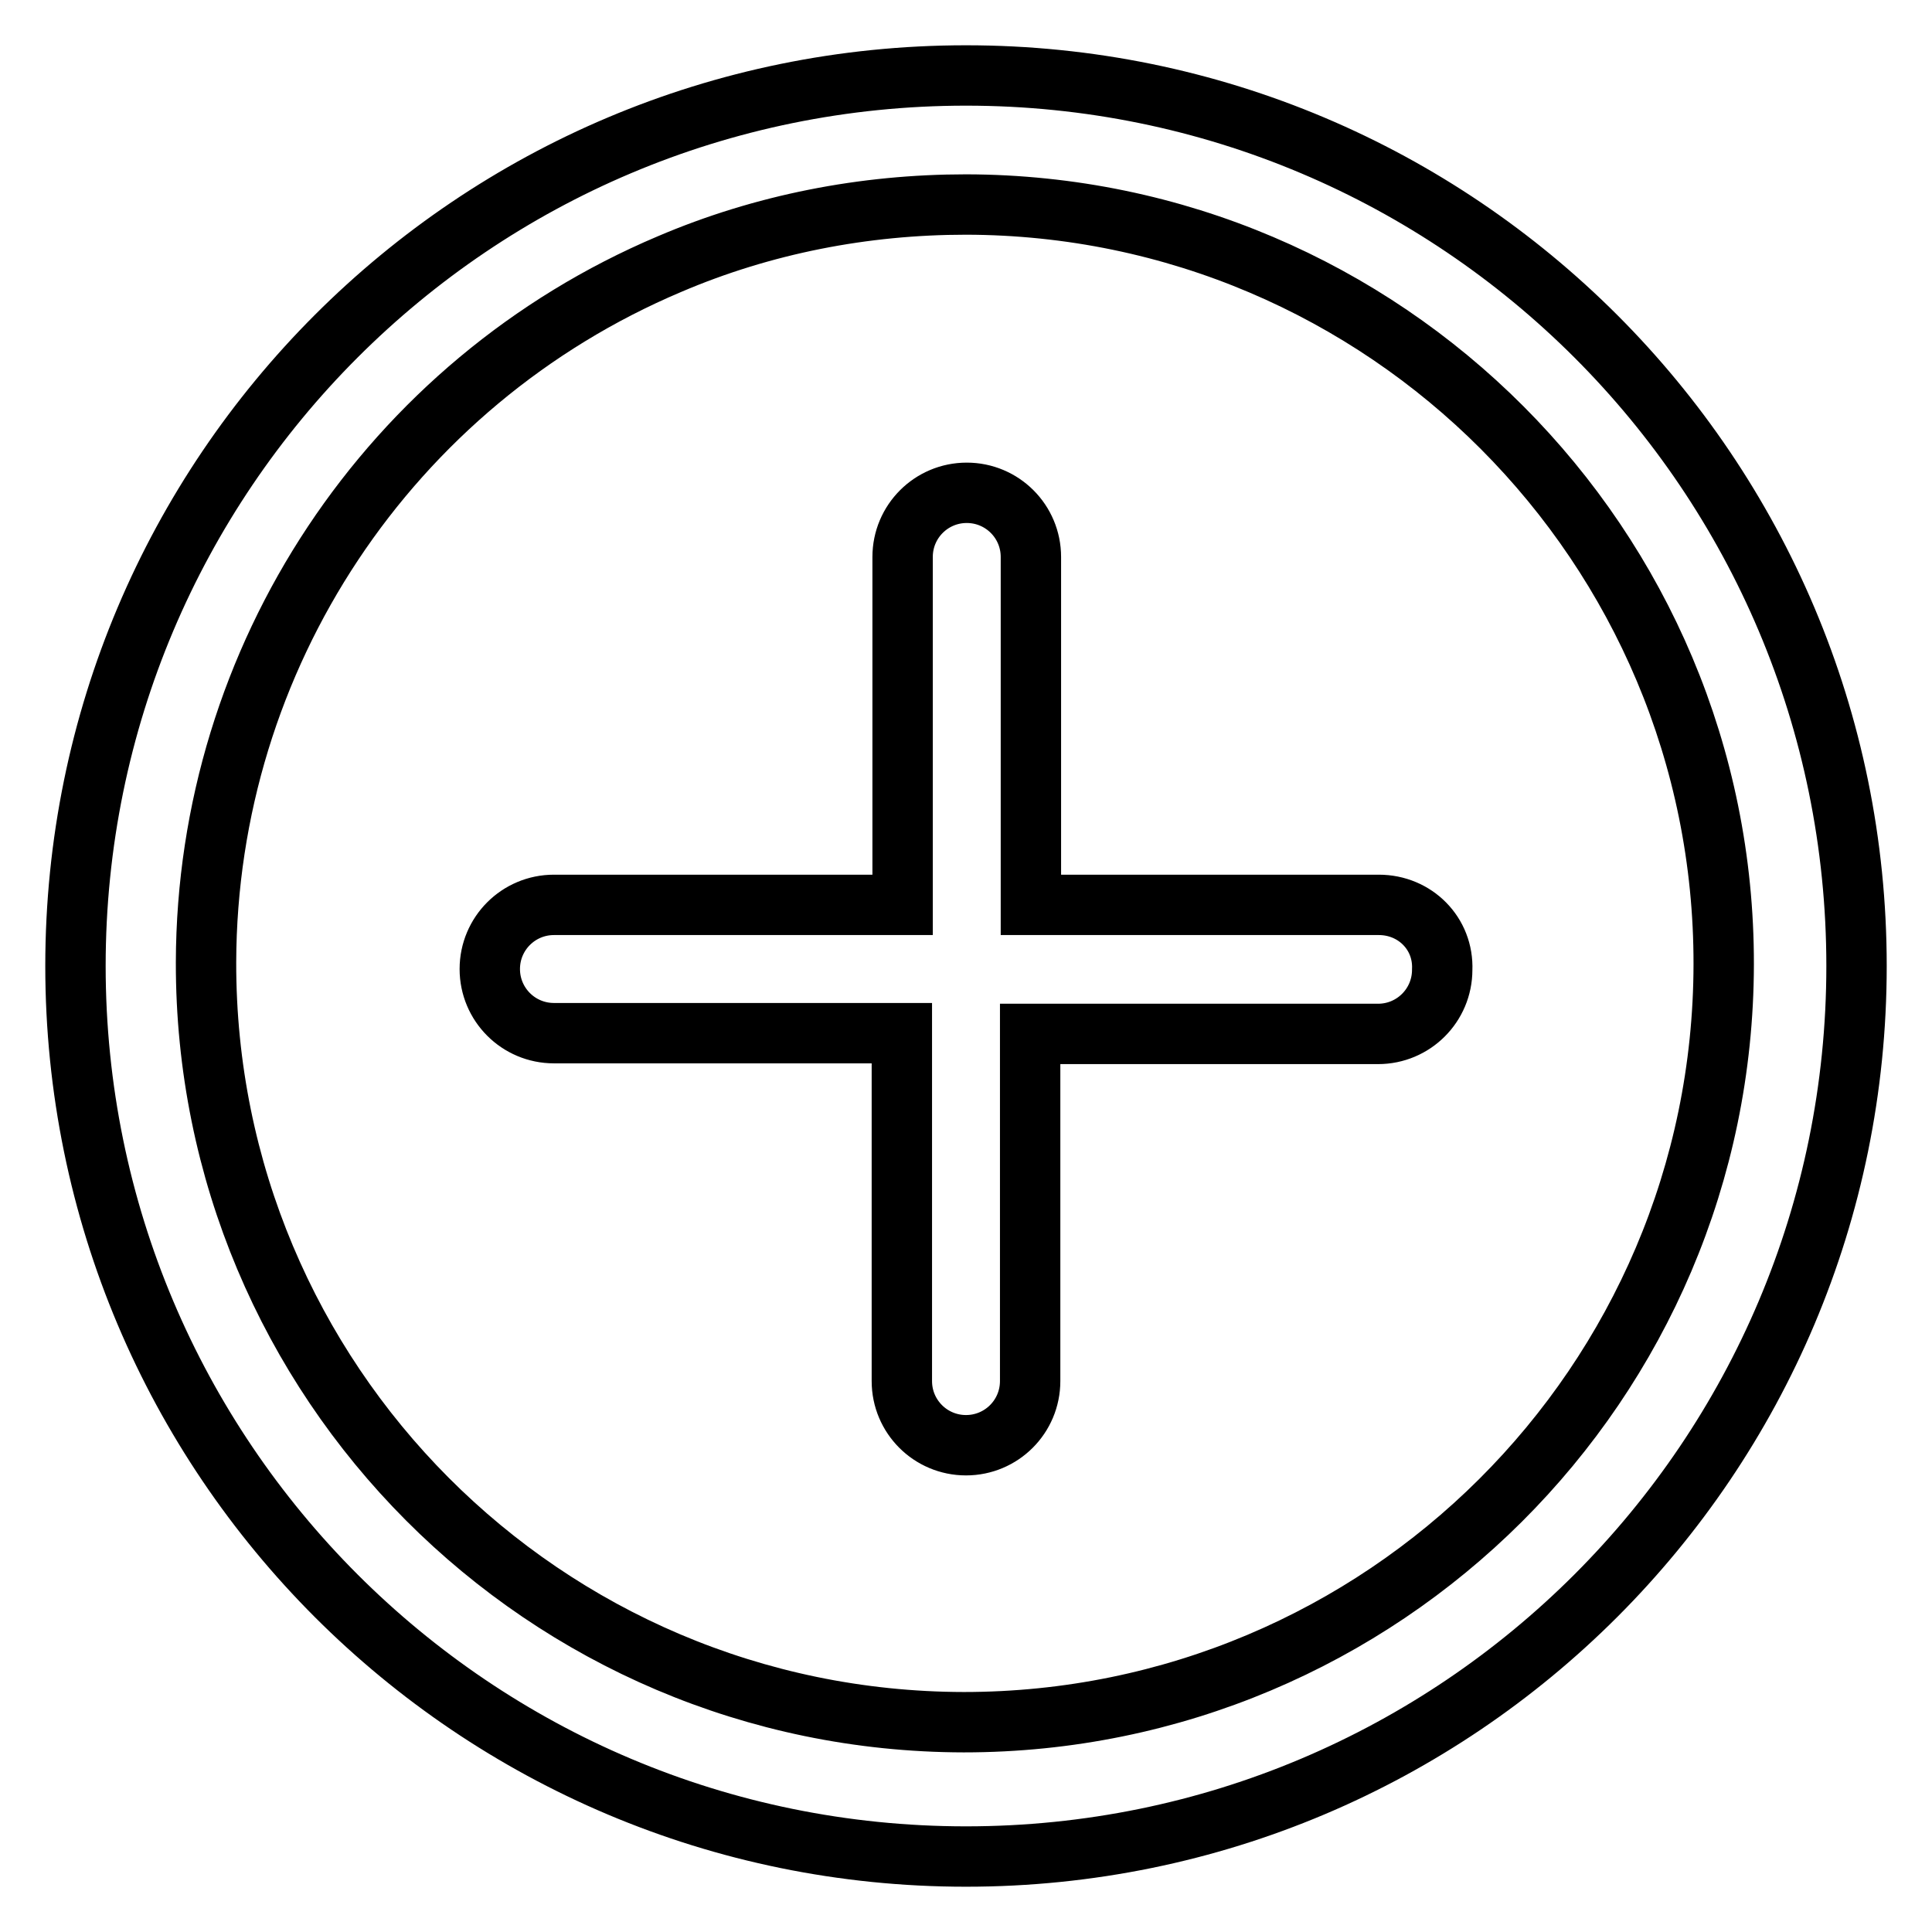 <?xml version="1.0" encoding="utf-8"?>
<!-- Svg Vector Icons : http://www.onlinewebfonts.com/icon -->
<!DOCTYPE svg PUBLIC "-//W3C//DTD SVG 1.1//EN" "http://www.w3.org/Graphics/SVG/1.1/DTD/svg11.dtd">
<svg version="1.1" xmlns="http://www.w3.org/2000/svg" xmlns:xlink="http://www.w3.org/1999/xlink" x="0px" y="0px" viewBox="0 0 256 256" enable-background="new 0 0 256 256" xml:space="preserve">
<g> <path stroke-width="8" fill-opacity="0" stroke="#000000"  d="M128,10C62.8,10,10,62.8,10,128c0,65.2,52.8,118,118,118s118-52.8,118-118C246,62.8,193.2,10,128,10z  M127.7,228.2C72.1,228.1,27.2,183,27.3,127.5C27.4,87.1,51.6,50.7,88.7,35c12.4-5.3,25.8-7.9,39.3-7.9 c55.5,0.1,100.5,45.2,100.4,100.7C228.3,183.3,183.2,228.2,127.7,228.2z M182.7,119.9h-46.1V73.8c0-4.7-3.8-8.5-8.5-8.5 c-4.7,0-8.5,3.8-8.5,8.5v46.1H73.4c-4.7,0-8.5,3.8-8.5,8.5c0,4.7,3.8,8.5,8.5,8.5h46.1v46.1c0,4.7,3.8,8.5,8.5,8.5 c4.7,0,8.5-3.8,8.5-8.5V137h46.1c4.7,0,8.5-3.8,8.5-8.5C191.3,123.7,187.5,119.9,182.7,119.9z"/></g>
</svg>